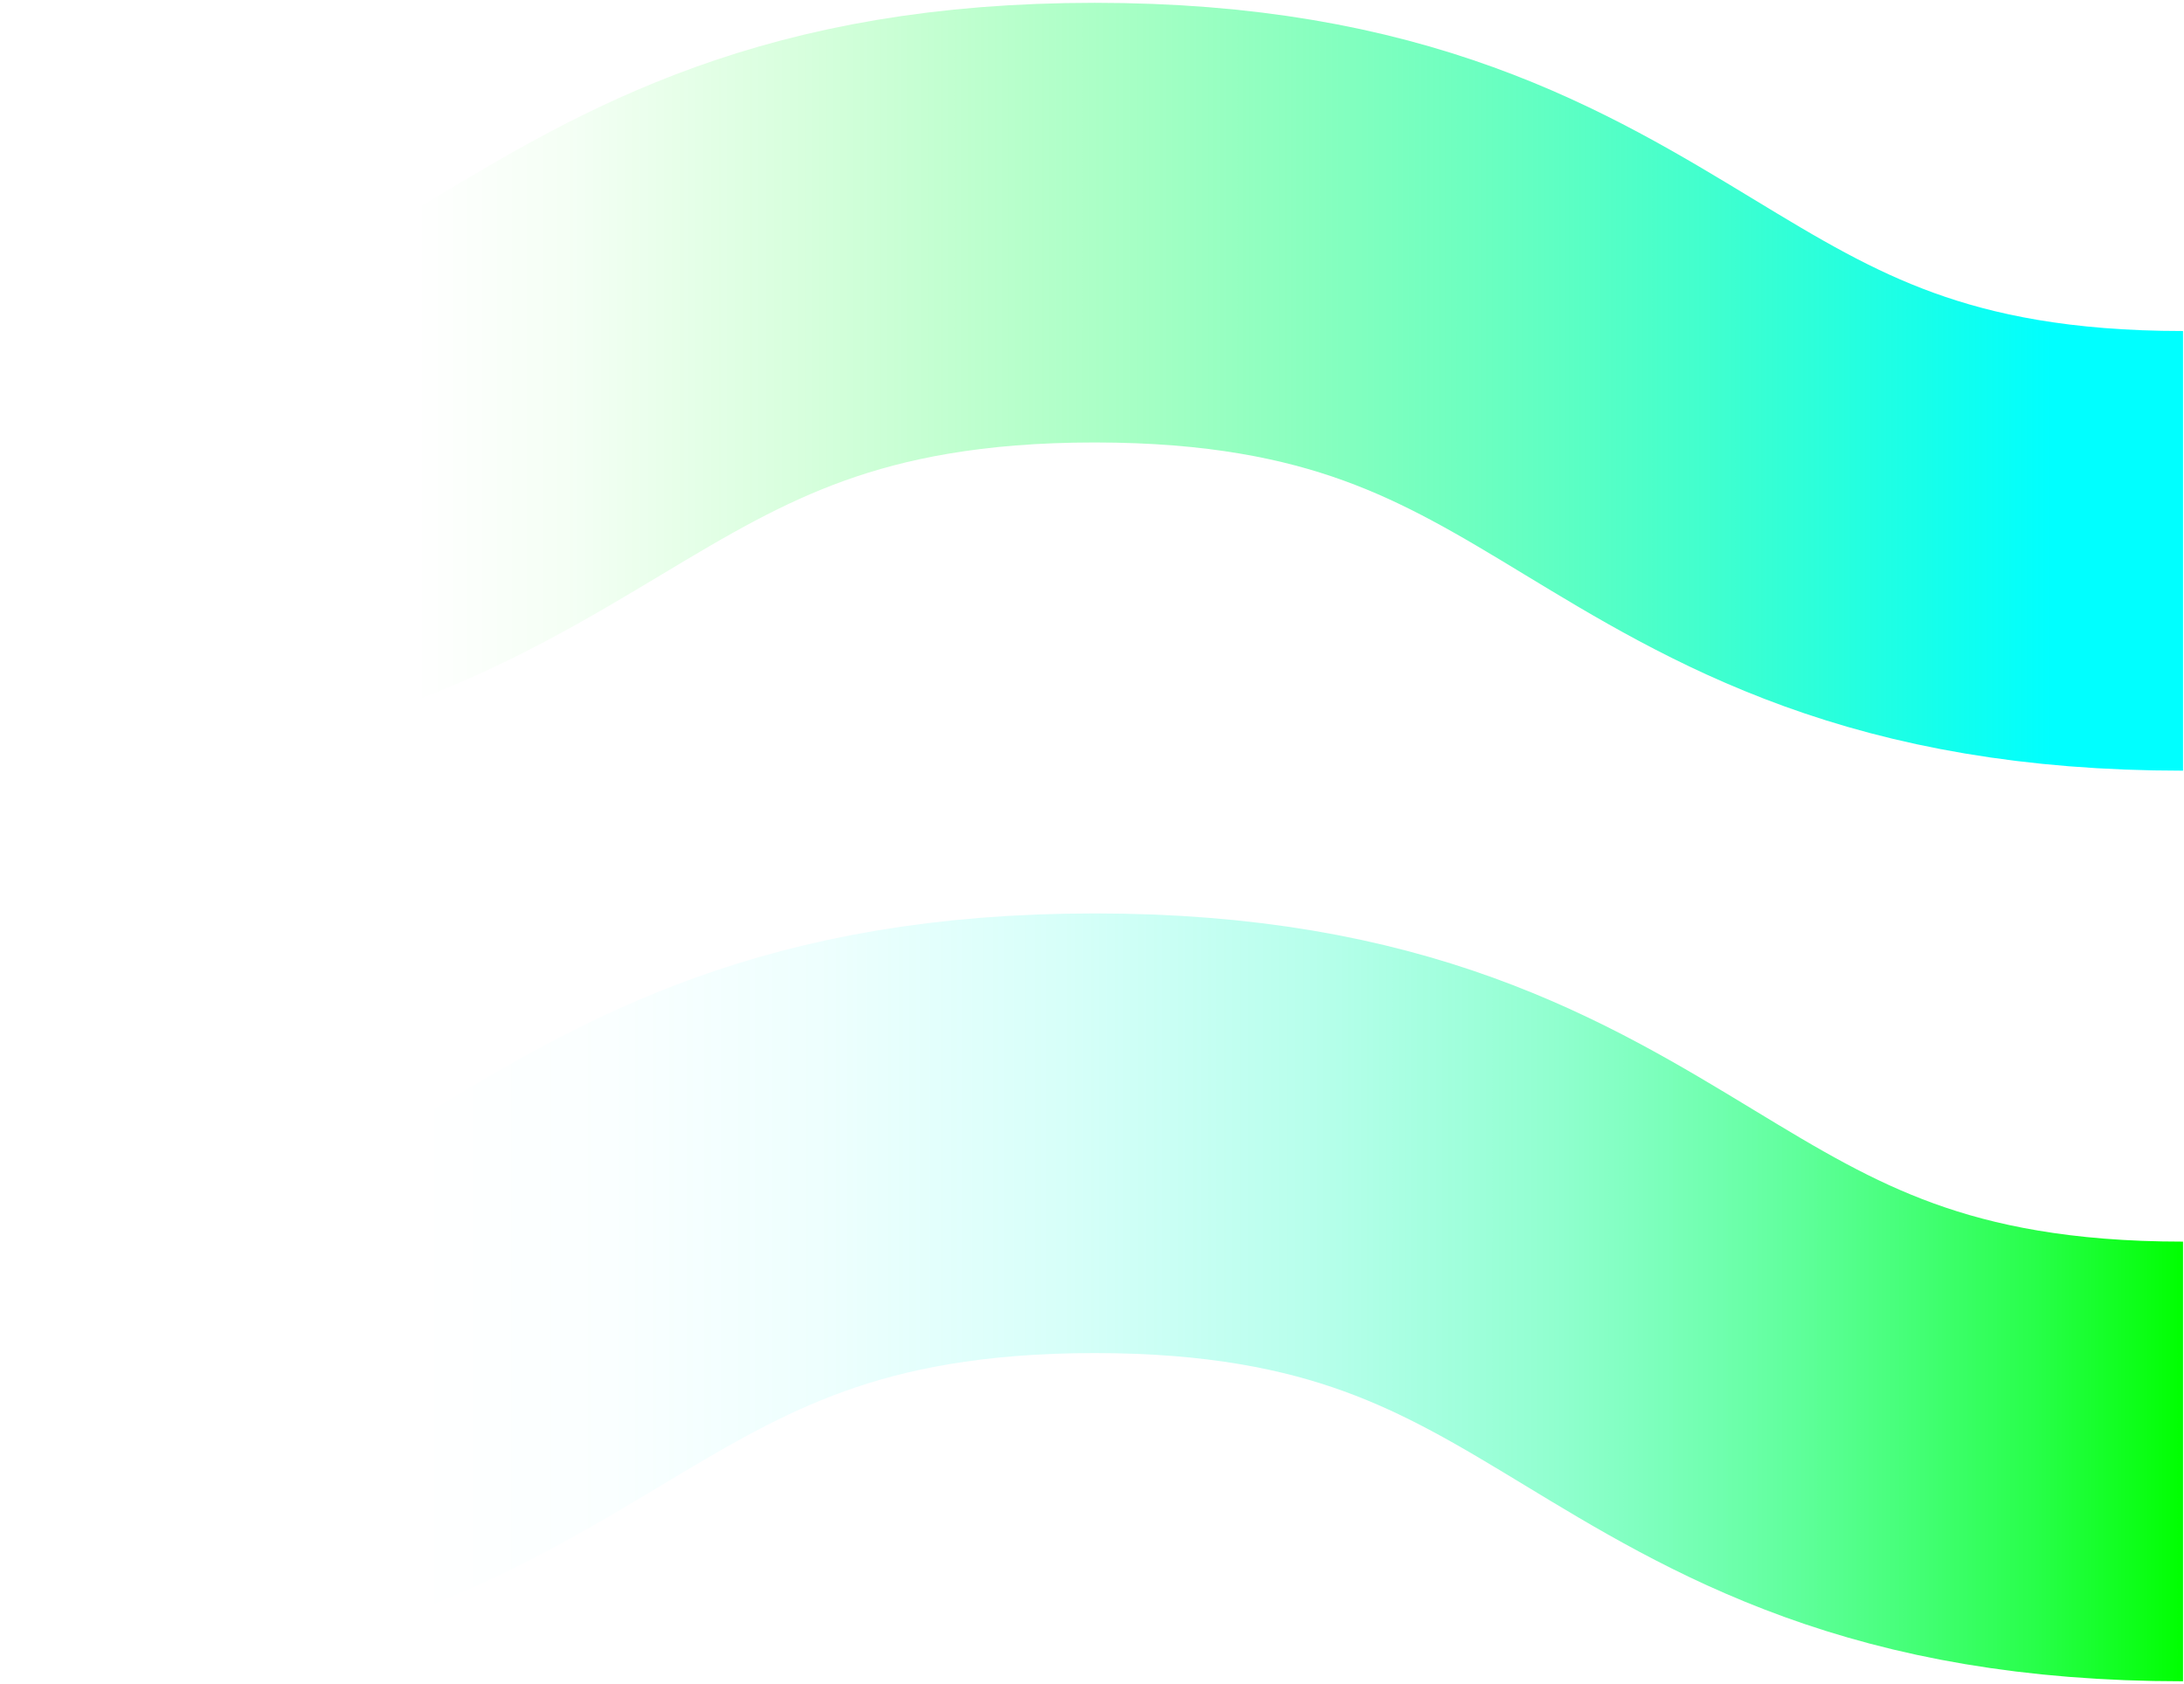 <svg width="765" height="590" fill="none" xmlns="http://www.w3.org/2000/svg"><path d="M764.656 512c-191.72 0-189.527-114.982-381.216-114.982C191.751 397.018 191.72 512 0 512" stroke="url('#paint0_linear_8932_419')" stroke-width="154.025" stroke-miterlimit="10"/><path d="M764.656 192.982C572.936 192.982 575.129 78 383.44 78 191.751 78 191.72 192.982 0 192.982" stroke="url('#paint1_linear_8932_419')" stroke-width="154.025" stroke-miterlimit="10"/><defs><linearGradient id="paint0_linear_8932_419" x1="0" y1="454.509" x2="764.656" y2="454.509" gradientUnits="userSpaceOnUse"><stop offset=".19" stop-color="#0FF" stop-opacity="0"/><stop offset=".28" stop-color="#00FFFB" stop-opacity=".02"/><stop offset=".38" stop-color="#00FFED" stop-opacity=".07"/><stop offset=".49" stop-color="#00FFD7" stop-opacity=".16"/><stop offset=".6" stop-color="#00FFB9" stop-opacity=".28"/><stop offset=".71" stop-color="#00FF91" stop-opacity=".43"/><stop offset=".82" stop-color="#00FF61" stop-opacity=".62"/><stop offset=".93" stop-color="#00FF29" stop-opacity=".84"/><stop offset="1" stop-color="#0F0"/></linearGradient><linearGradient id="paint1_linear_8932_419" x1="0" y1="135.491" x2="764.656" y2="135.491" gradientUnits="userSpaceOnUse"><stop offset=".19" stop-color="#0F0" stop-opacity="0"/><stop offset=".26" stop-color="#00FF0B" stop-opacity=".04"/><stop offset=".37" stop-color="#00FF29" stop-opacity=".16"/><stop offset=".52" stop-color="#00FF59" stop-opacity=".35"/><stop offset=".7" stop-color="#00FF9B" stop-opacity=".61"/><stop offset=".9" stop-color="#00FFEF" stop-opacity=".94"/><stop offset=".94" stop-color="#0FF"/></linearGradient></defs></svg>